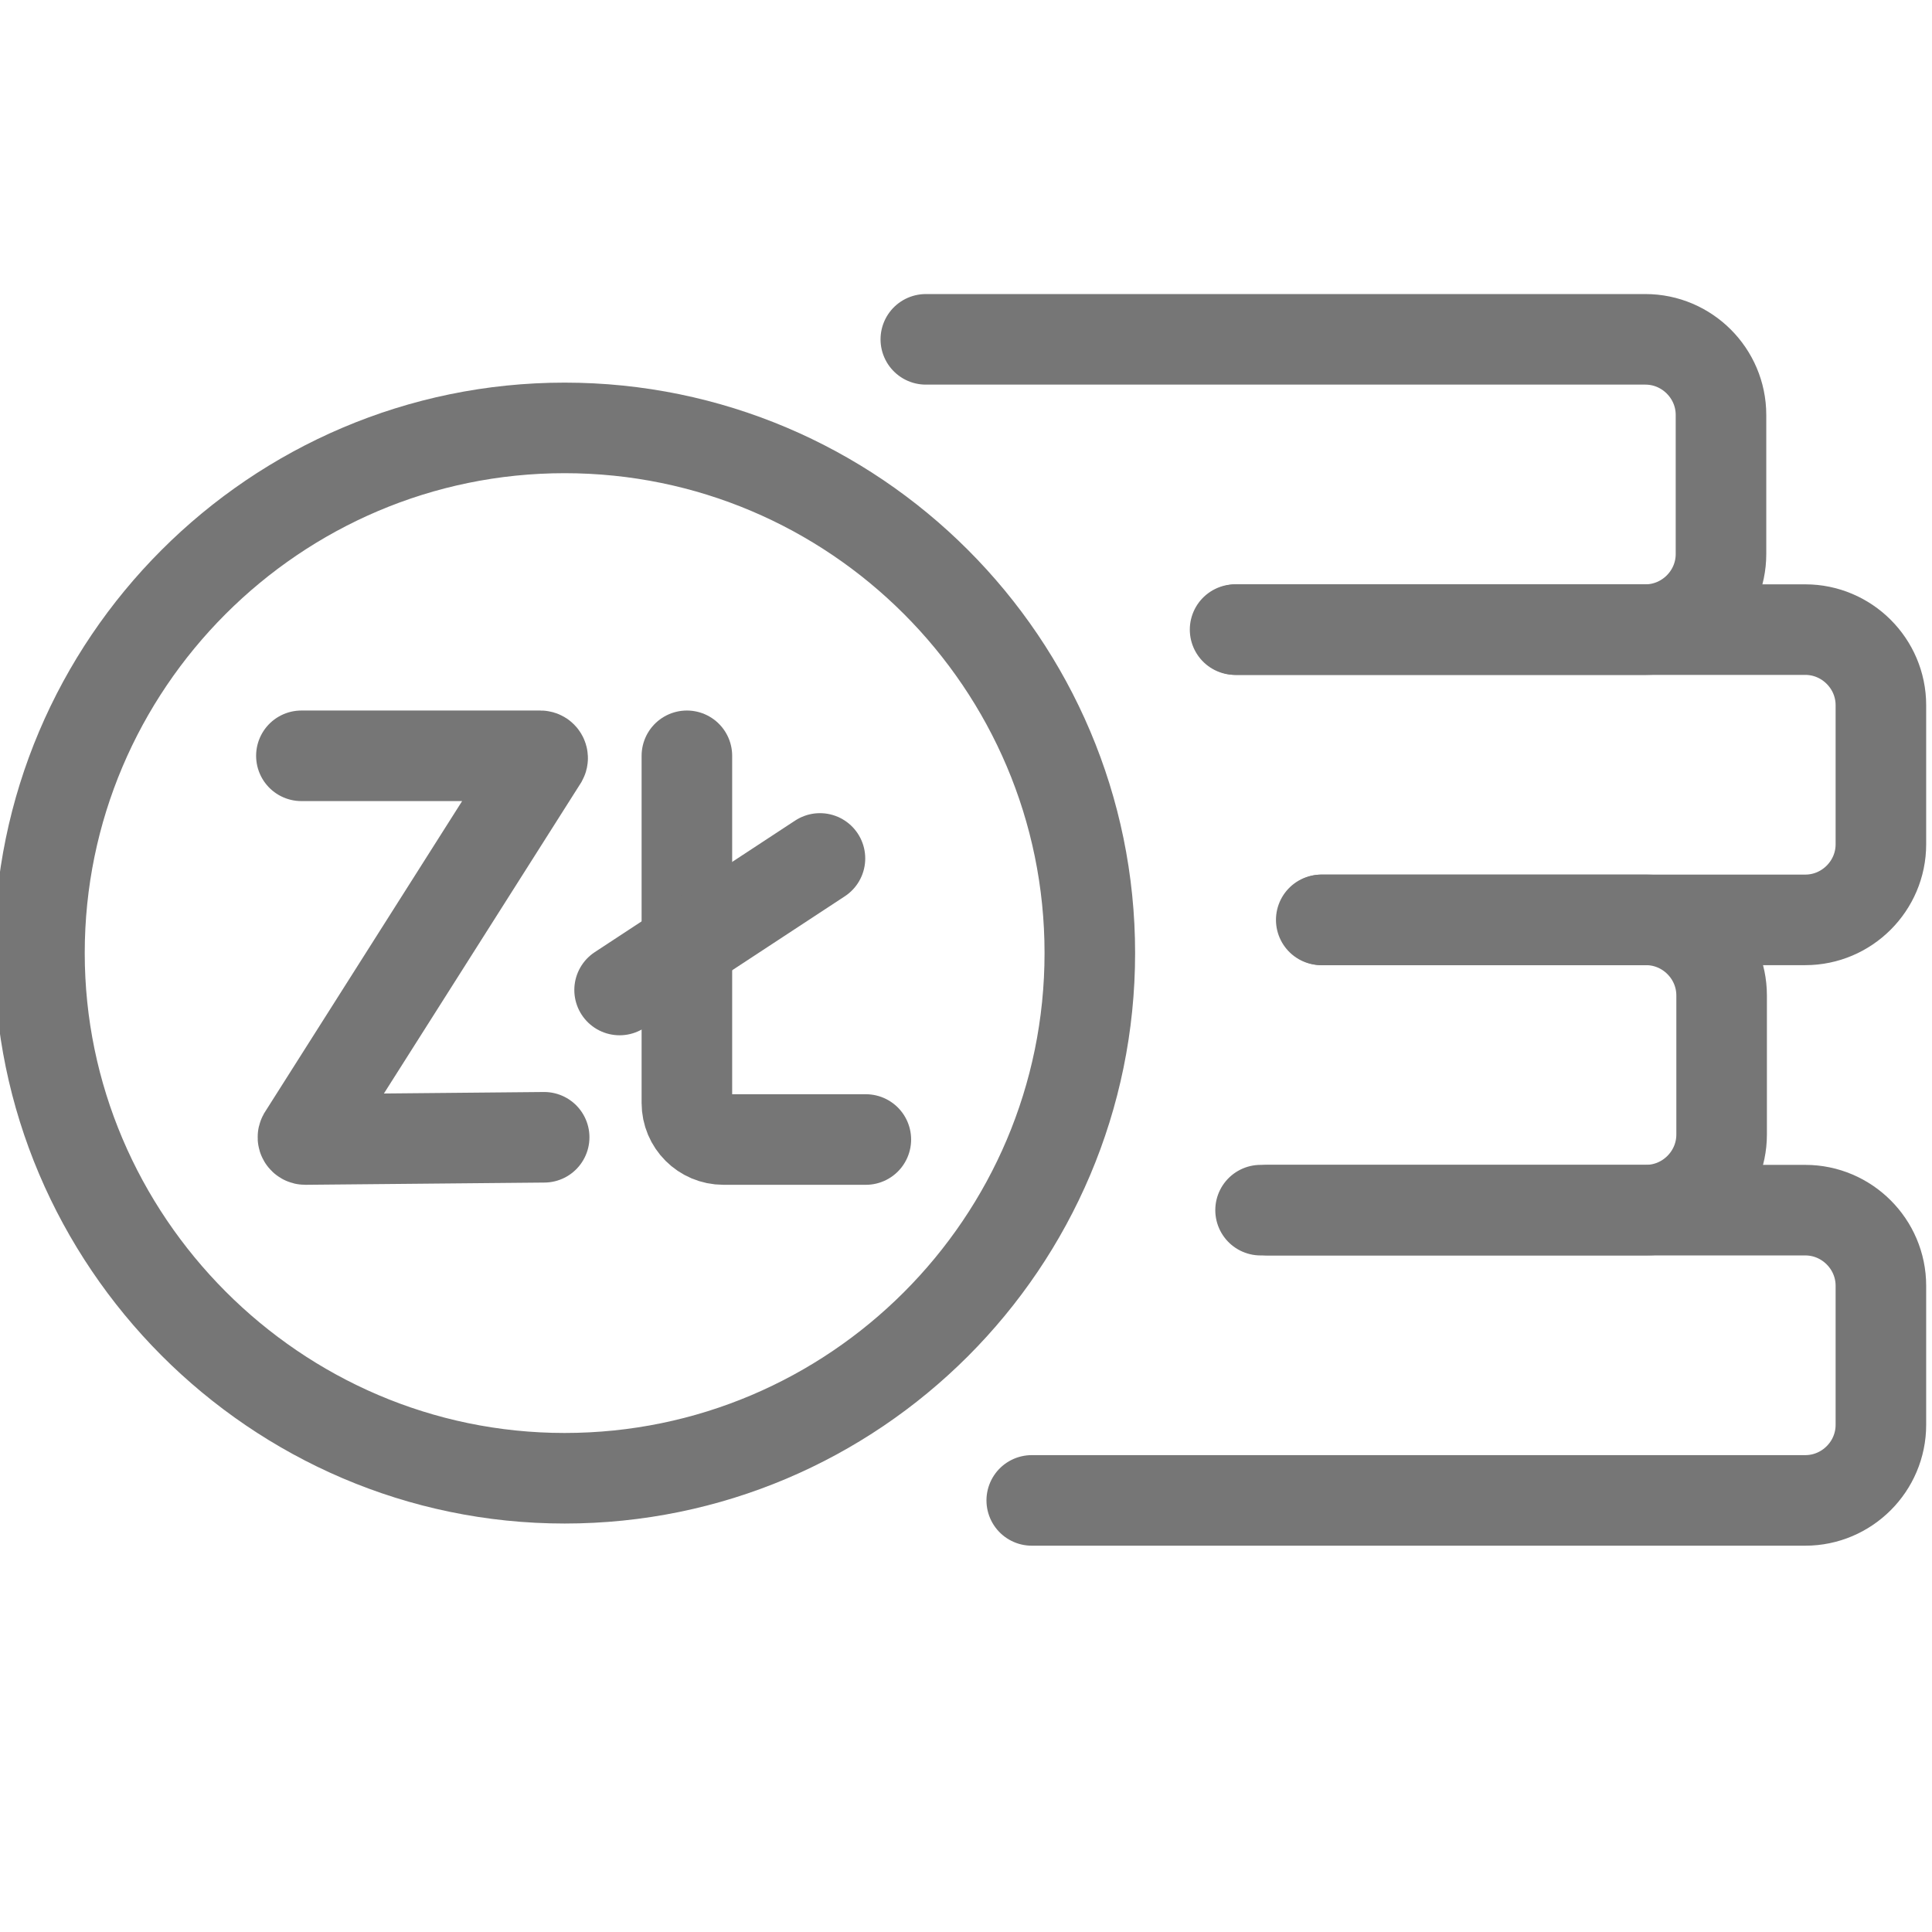 <?xml version="1.0" encoding="utf-8"?>
<!-- Generator: Adobe Illustrator 15.1.0, SVG Export Plug-In . SVG Version: 6.00 Build 0)  -->
<!DOCTYPE svg PUBLIC "-//W3C//DTD SVG 1.1//EN" "http://www.w3.org/Graphics/SVG/1.1/DTD/svg11.dtd">
<svg version="1.1" id="Layer_1" xmlns="http://www.w3.org/2000/svg" xmlns:xlink="http://www.w3.org/1999/xlink" x="0px" y="0px"
	 width="64px" height="64px" viewBox="0 0 64 64" enable-background="new 0 0 64 64" xml:space="preserve">
<title>visa-zblizeniowa-hce</title>
<path fill="none" stroke="#767676" stroke-width="3" stroke-linecap="round" stroke-miterlimit="10" d="M1.307,31.571
	c0-9.567,7.801-17.396,17.397-17.396s17.398,7.802,17.398,17.396c0,9.597-7.802,17.398-17.398,17.398S1.307,41.086,1.307,31.571z"/>
<path fill="none" stroke="#767676" stroke-width="3" stroke-linecap="round" stroke-miterlimit="10" d="M9.984,25.037h7.918
	c0.056,0,0.091,0.061,0.065,0.109l-7.923,12.493c-0.027,0.051,0.01,0.109,0.066,0.109l7.916-0.074"/>
<path fill="none" stroke="#767676" stroke-width="3" stroke-linecap="round" stroke-miterlimit="10" d="M22.754,25.037v11.5
	c0,0.67,0.542,1.211,1.21,1.211h4.718"/>
<line fill="none" stroke="#767676" stroke-width="3" stroke-linecap="round" stroke-miterlimit="10" x1="20.525" y1="32.795" x2="27.162" y2="28.437"/>
<path fill="none" stroke="#767676" stroke-width="3" stroke-linecap="round" stroke-miterlimit="10" d="M30.669,11.241h23.836
	c1.378,0,2.505,1.127,2.505,2.504v4.608c0,1.377-1.127,2.504-2.505,2.504H40.914"/>
<path fill="none" stroke="#767676" stroke-width="3" stroke-linecap="round" stroke-miterlimit="10" d="M43.798,30.472h10.729
	c1.377,0,2.504,1.127,2.504,2.504v4.607c0,1.377-1.127,2.504-2.504,2.504H42.014"/>
<path fill="none" stroke="#767676" stroke-width="3" stroke-linecap="round" stroke-miterlimit="10" d="M40.955,20.857h18.848
	c1.376,0,2.504,1.126,2.504,2.504v4.607c0,1.377-1.128,2.504-2.504,2.504H43.768"/>
<path fill="none" stroke="#767676" stroke-width="3" stroke-linecap="round" stroke-miterlimit="10" d="M41.758,40.088h18.045
	c1.376,0,2.504,1.127,2.504,2.504v4.607c0,1.379-1.128,2.504-2.504,2.504H34.178"/>
</svg>
